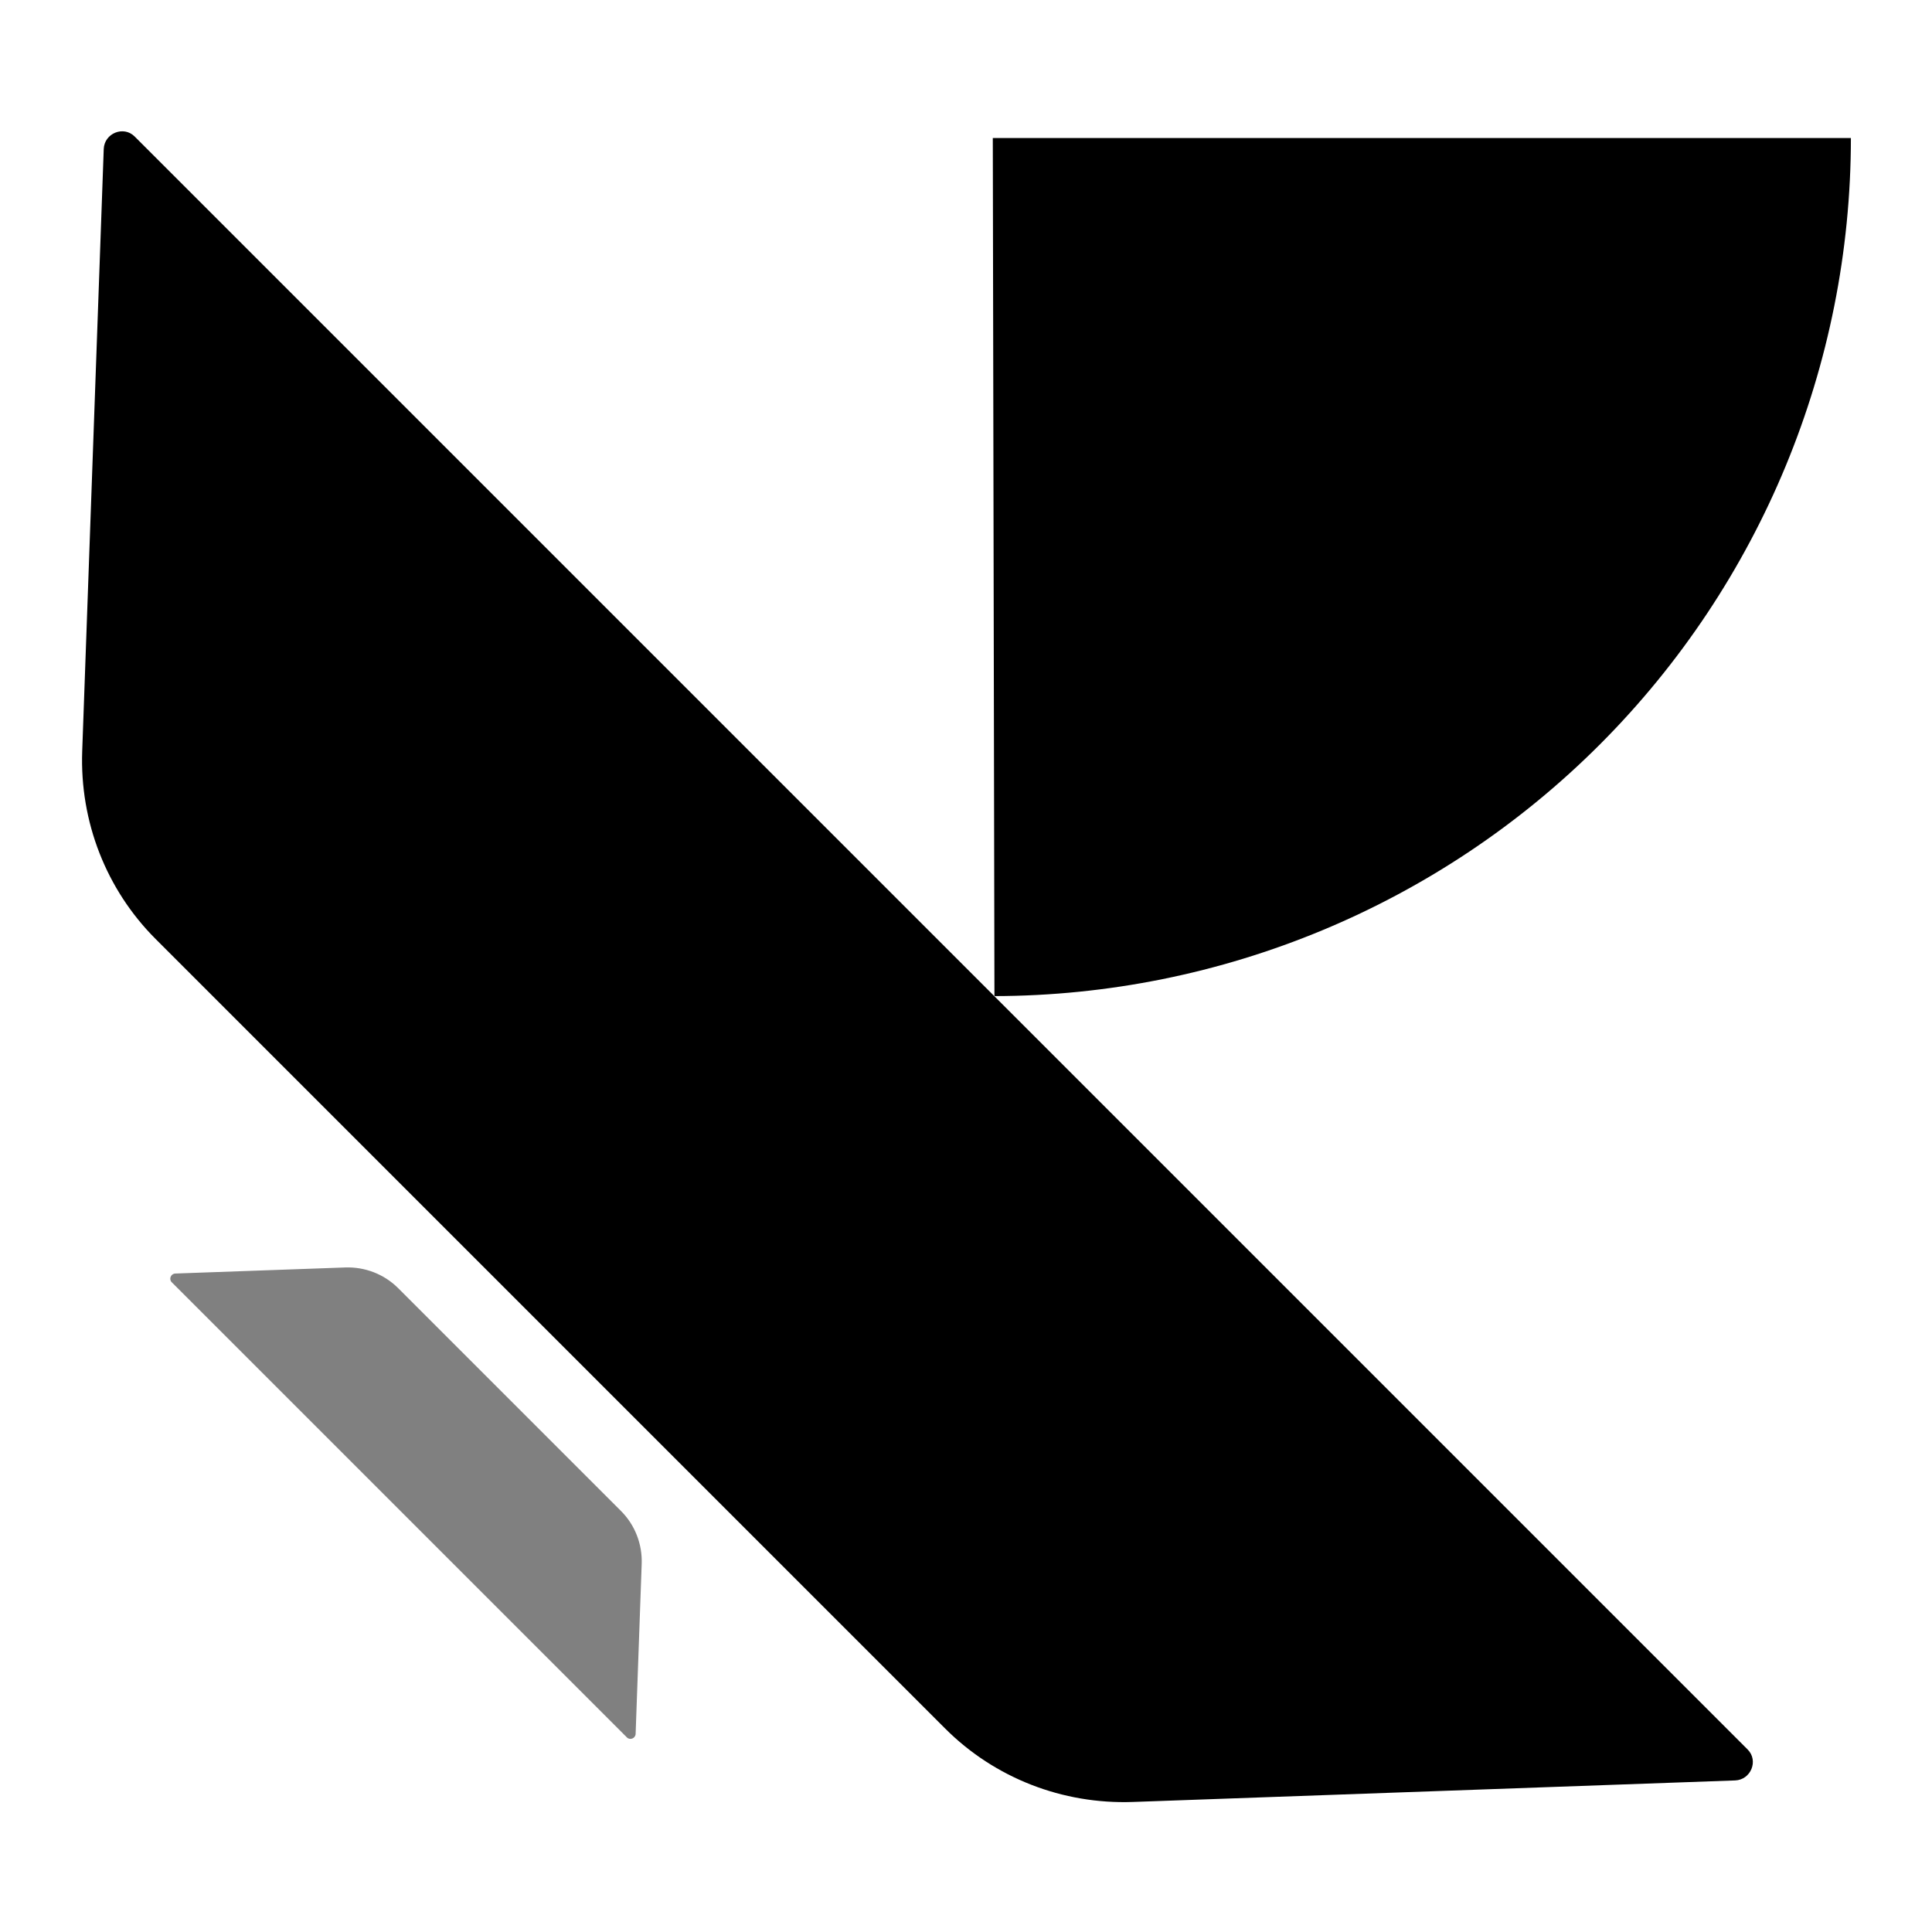 <?xml version="1.0" encoding="utf-8"?>
<!-- Generator: Adobe Illustrator 24.3.0, SVG Export Plug-In . SVG Version: 6.00 Build 0)  -->
<svg version="1.1" id="Layer_1" xmlns="http://www.w3.org/2000/svg" xmlns:xlink="http://www.w3.org/1999/xlink" x="0px" y="0px"
	 viewBox="0 0 1000 1000" style="enable-background:new 0 0 1000 1000;" xml:space="preserve">
<style type="text/css">
	.st0{fill:#808080;}
</style>
<g>
	<path d="M489.24,894.71L80.53,486c-25.55-25.55-39.28-60.69-37.98-97.2L53.69,77.17c0.29-8.2,10.26-12.27,16-6.52l834.9,834.9
		c5.74,5.74,1.68,15.71-6.52,16l-311.63,11.14C549.93,933.99,514.79,920.26,489.24,894.71z"/>
	<path class="st0" d="M321.43,782.09L206.1,666.76c-7.21-7.21-17.13-11.09-27.43-10.72l-87.94,3.14c-2.31,0.08-3.46,2.89-1.84,4.51
		l235.6,235.6c1.62,1.62,4.43,0.47,4.51-1.84l3.14-87.94C332.52,799.22,328.65,789.3,321.43,782.09z"/>
	<path d="M513.87,71.43l444.15,0c0,117.6-46.71,230.52-129.79,313.76S632.32,515.35,514.72,515.58L513.87,71.43z"/>
</g>
</svg>
